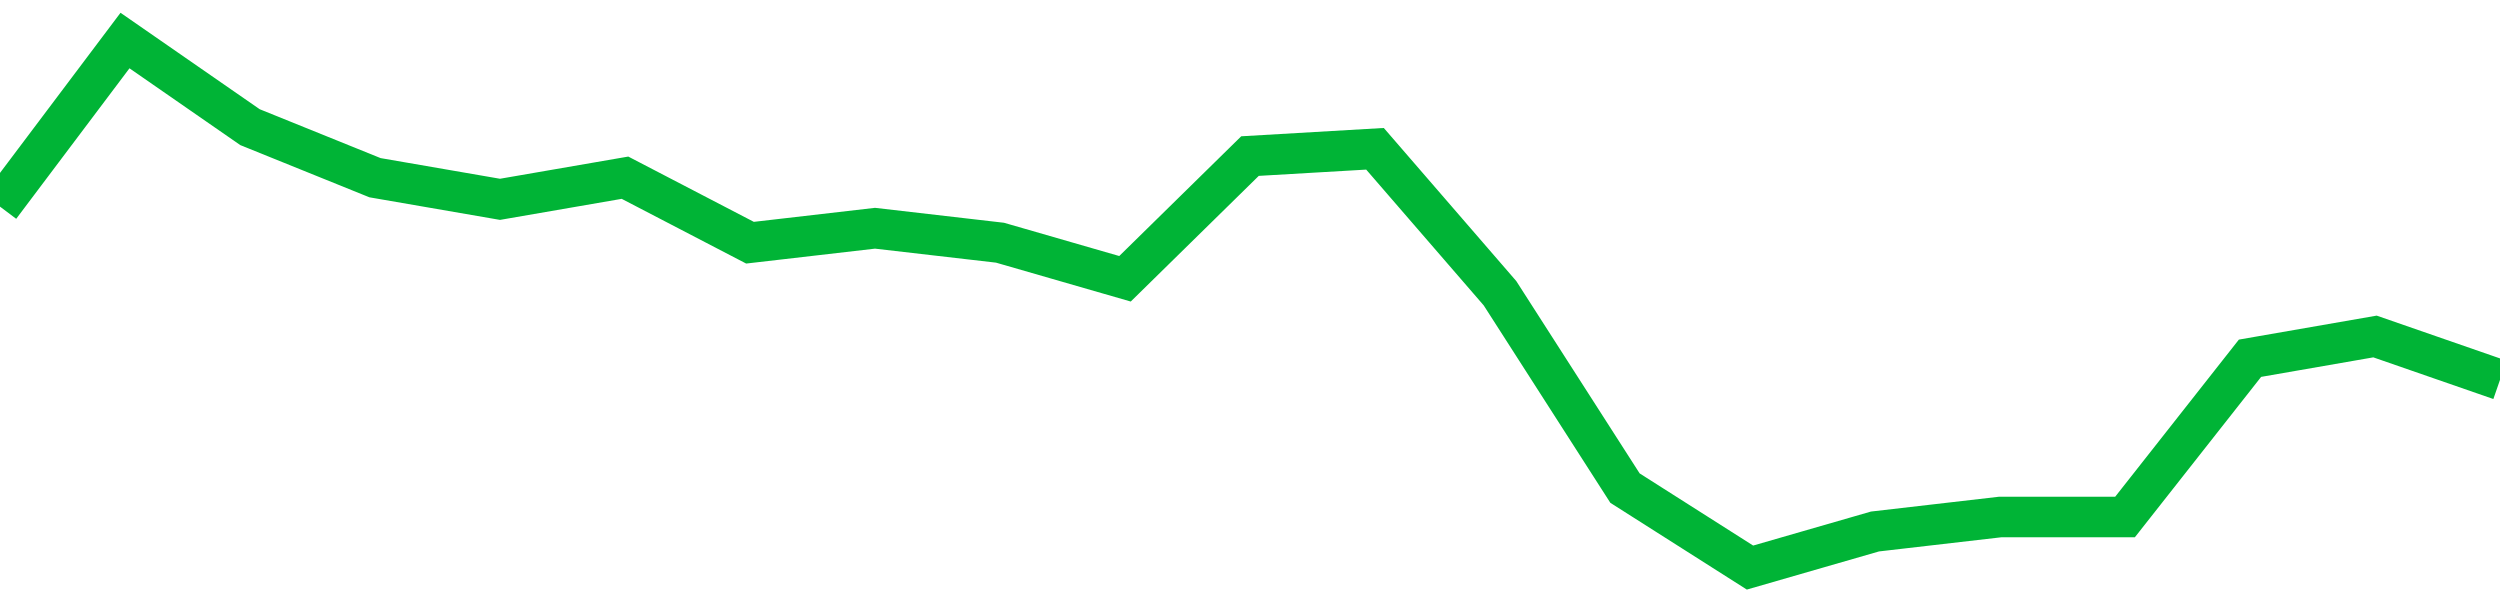<!-- Generated with https://github.com/jxxe/sparkline/ --><svg viewBox="0 0 185 45" class="sparkline" xmlns="http://www.w3.org/2000/svg"><path class="sparkline--fill" d="M 0 15.29 L 0 15.29 L 9.25 3 L 18.5 9.41 L 27.75 13.15 L 37 14.75 L 46.25 13.15 L 55.5 17.96 L 64.75 16.89 L 74 17.96 L 83.25 20.63 L 92.5 11.55 L 101.75 11.01 L 111 21.7 L 120.25 36.12 L 129.5 42 L 138.75 39.33 L 148 38.26 L 157.25 38.26 L 166.5 26.51 L 175.75 24.9 L 185 28.11 V 45 L 0 45 Z" stroke="none" fill="none" ></path><path class="sparkline--line" d="M 0 15.29 L 0 15.29 L 9.25 3 L 18.5 9.41 L 27.75 13.15 L 37 14.75 L 46.25 13.15 L 55.5 17.96 L 64.75 16.89 L 74 17.96 L 83.25 20.63 L 92.5 11.55 L 101.75 11.01 L 111 21.7 L 120.25 36.12 L 129.5 42 L 138.75 39.33 L 148 38.26 L 157.25 38.26 L 166.5 26.51 L 175.75 24.9 L 185 28.11" fill="none" stroke-width="3" stroke="#00B436" ></path></svg>